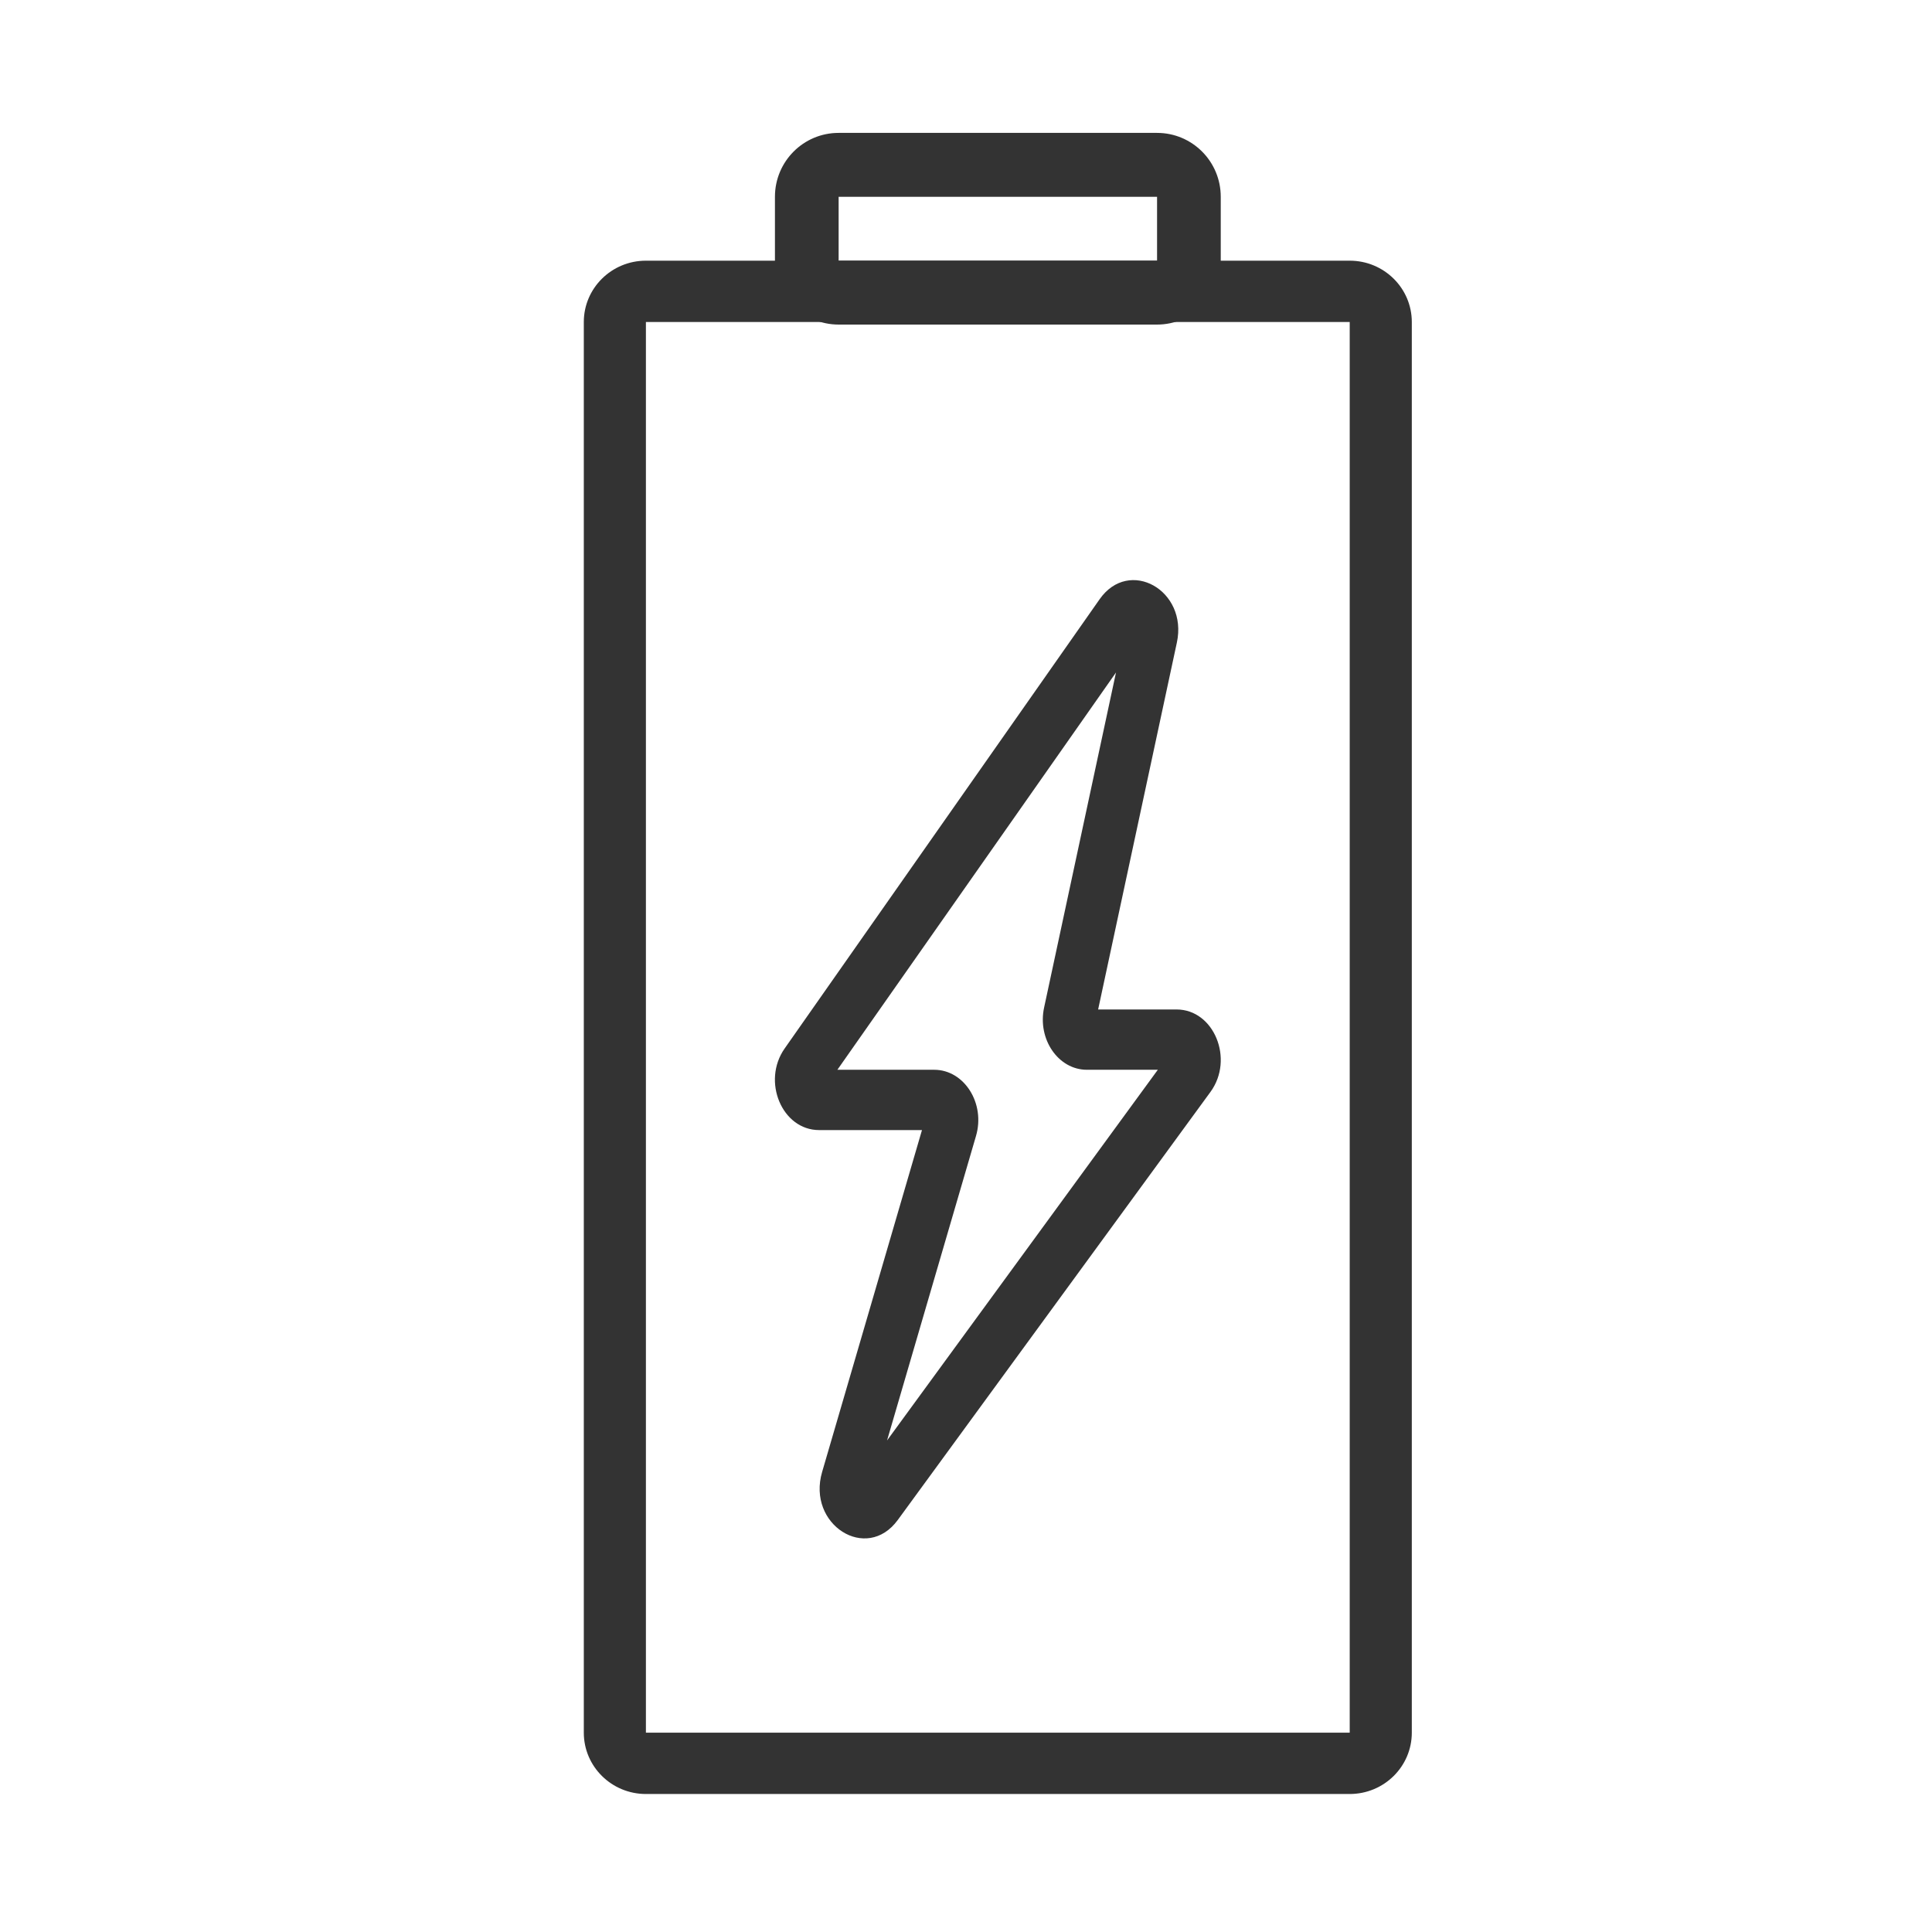 <?xml version="1.0" encoding="UTF-8"?> <svg xmlns="http://www.w3.org/2000/svg" width="28" height="28" viewBox="0 0 28 28" fill="none"><path fill-rule="evenodd" clip-rule="evenodd" d="M16.174 9.746L12.136 15.504H13.539C13.975 15.504 14.283 15.991 14.145 16.463L12.856 20.876L16.78 15.504H15.752C15.338 15.504 15.033 15.061 15.132 14.602L16.174 9.746ZM15.937 8.684C16.364 8.075 17.219 8.555 17.056 9.313L15.915 14.63H17.052C17.594 14.63 17.89 15.35 17.543 15.825L13.011 22.029C12.559 22.648 11.691 22.096 11.915 21.332L13.362 16.378H11.871C11.335 16.378 11.037 15.672 11.372 15.195L15.937 8.684Z" fill="#333333"></path><path fill-rule="evenodd" clip-rule="evenodd" d="M19.561 4.667H9.361L9.361 25.111H19.561V4.667ZM9.361 3.778C8.864 3.778 8.461 4.176 8.461 4.667V25.111C8.461 25.602 8.864 26 9.361 26H19.561C20.058 26 20.461 25.602 20.461 25.111V4.667C20.461 4.176 20.058 3.778 19.561 3.778H9.361Z" fill="#333333"></path><path fill-rule="evenodd" clip-rule="evenodd" d="M16.769 2.852H12.154L12.154 3.778H16.769V2.852ZM12.154 1.926C11.644 1.926 11.231 2.34 11.231 2.852V3.778C11.231 4.289 11.644 4.704 12.154 4.704H16.769C17.279 4.704 17.692 4.289 17.692 3.778V2.852C17.692 2.34 17.279 1.926 16.769 1.926H12.154Z" fill="#333333"></path></svg> 